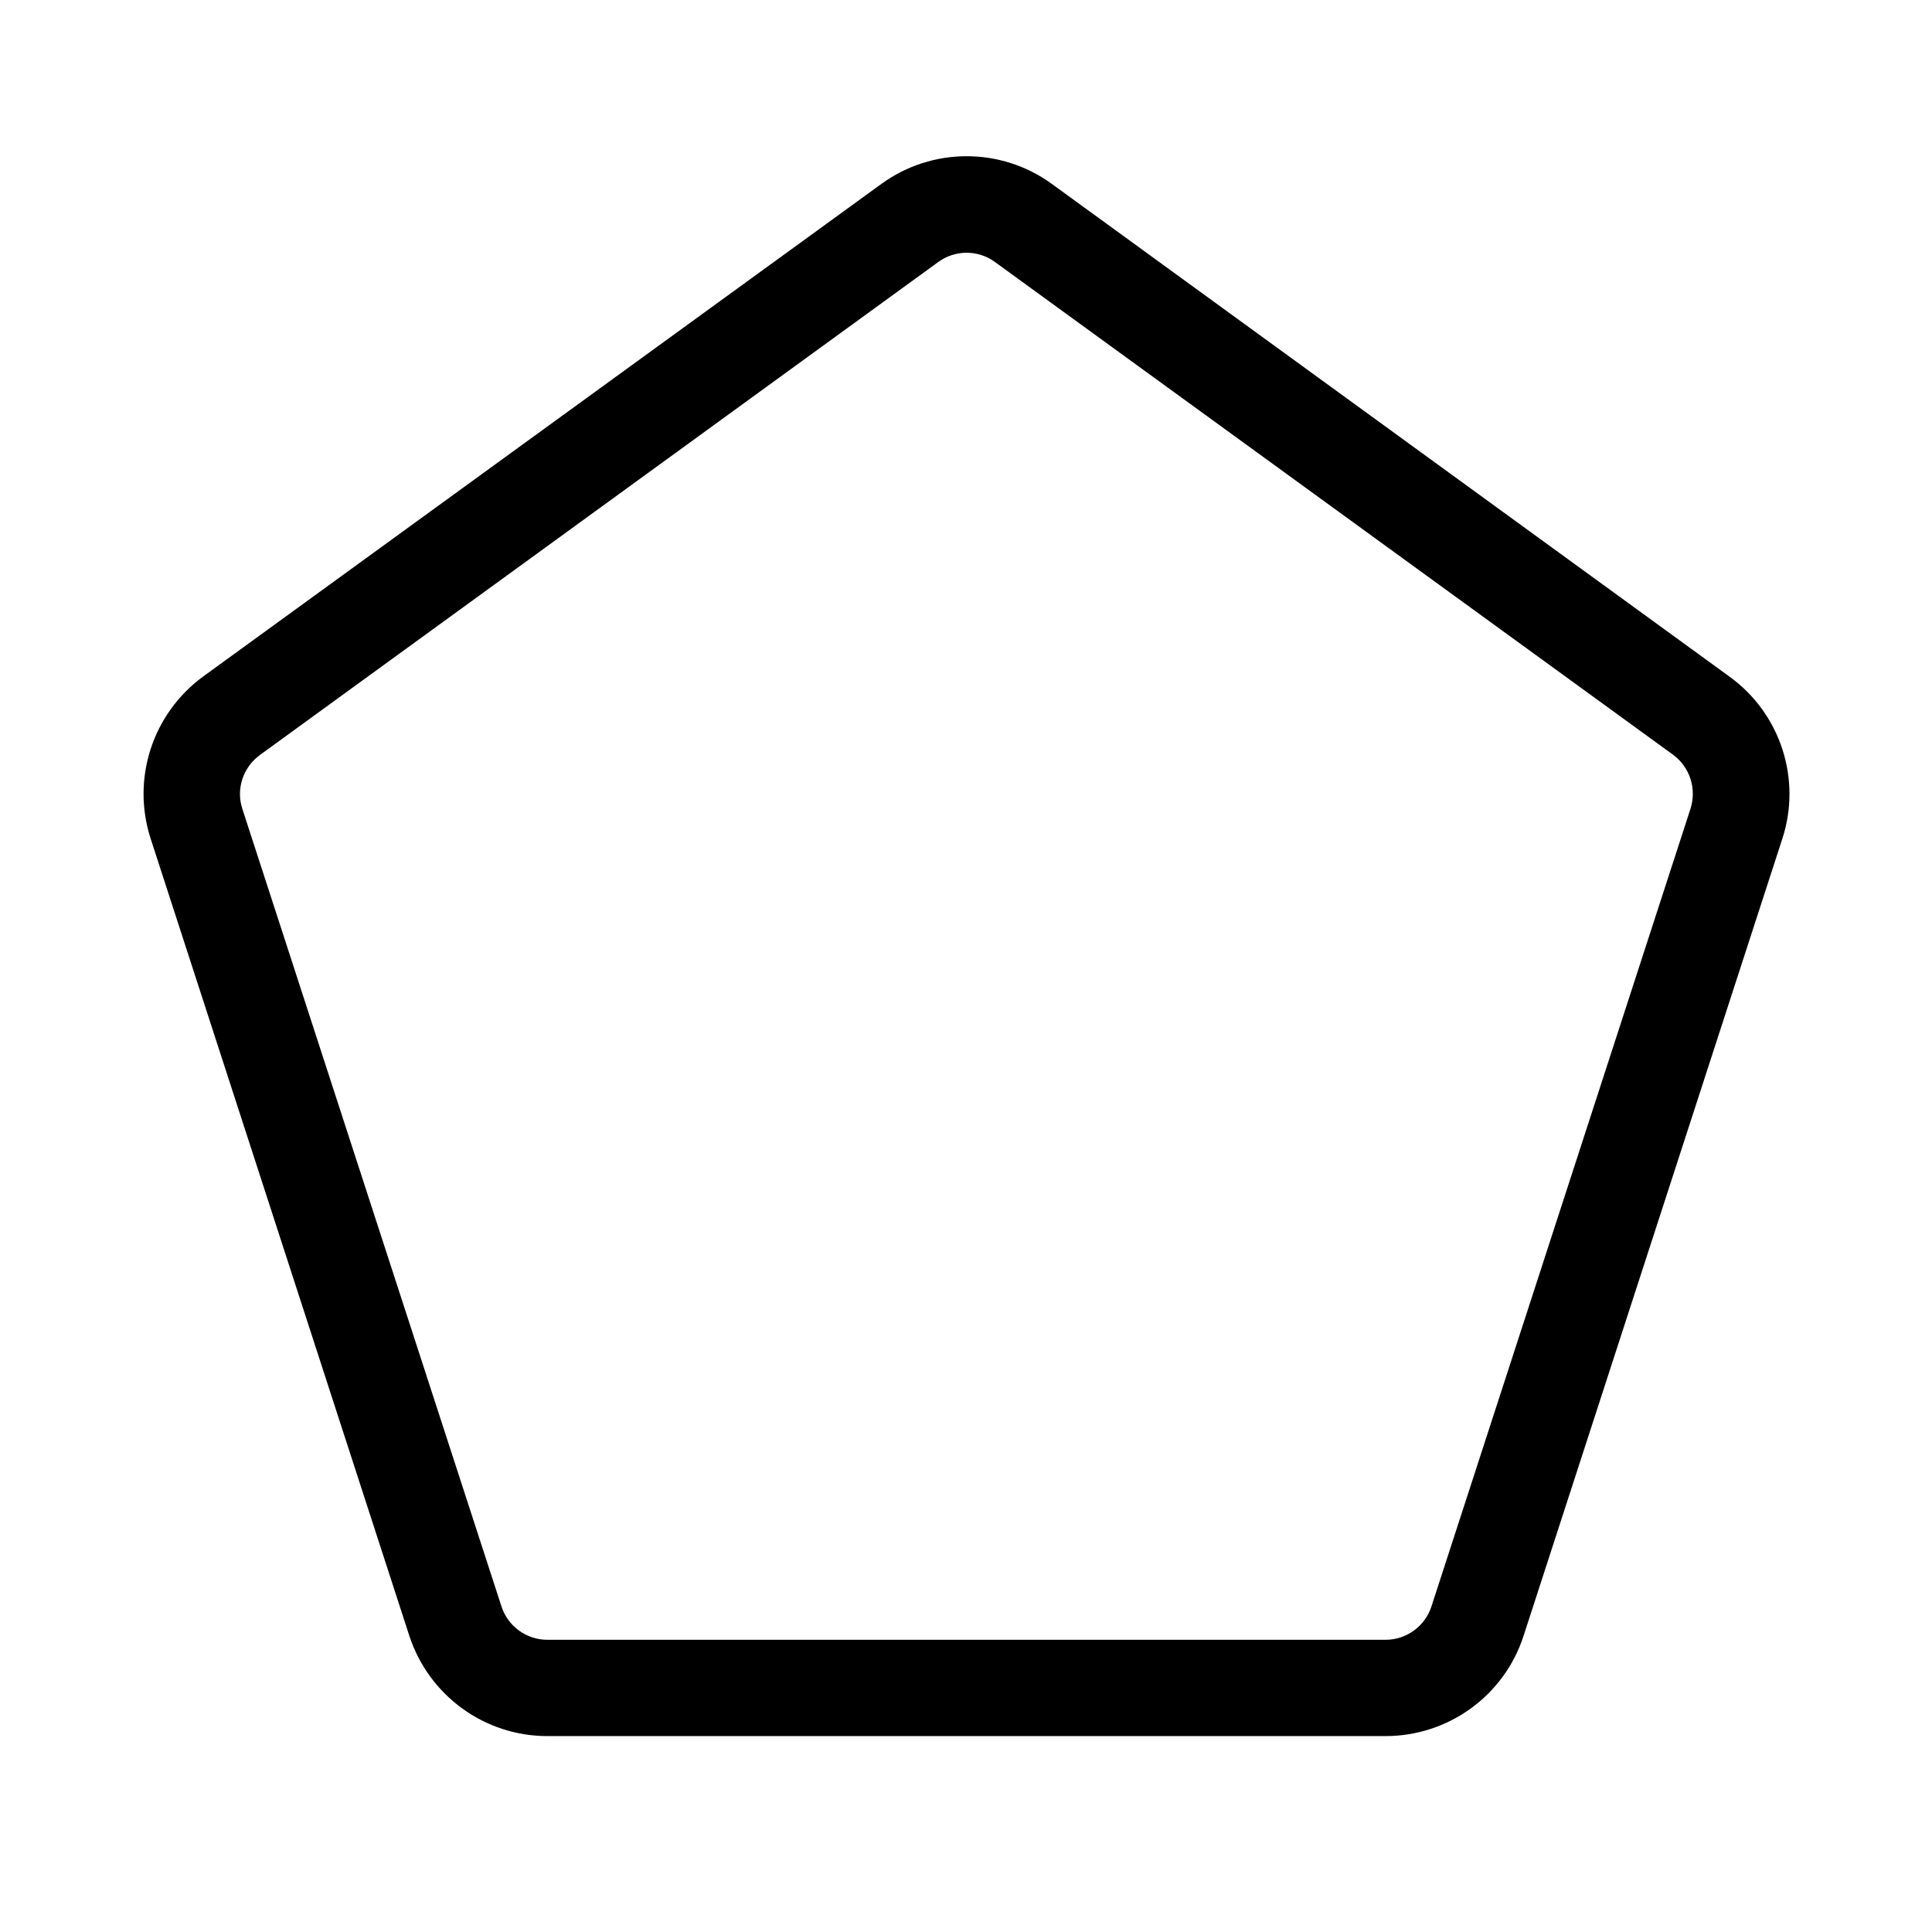 <svg xmlns="http://www.w3.org/2000/svg" viewBox="0 0 640 640"><!--! Font Awesome Pro 7.1.0 by @fontawesome - https://fontawesome.com License - https://fontawesome.com/license (Commercial License) Copyright 2025 Fonticons, Inc. --><path fill="currentColor" d="M329.6 86.8C324 82.7 316.4 82.7 310.8 86.8L86.1 250.1C80.5 254.2 78.1 261.4 80.3 268L166.1 532.1C168.2 538.7 174.4 543.2 181.3 543.2L459 543.2C465.9 543.2 472.1 538.7 474.2 532.1L560 267.9C562.1 261.3 559.8 254.1 554.2 250L329.6 86.8L348.4 60.9L573 224.2C589.8 236.4 596.9 258.1 590.4 277.9L504.7 541.9C498.3 561.7 479.8 575.1 459 575.1L181.3 575.1C160.5 575.1 142.1 561.7 135.6 541.9L49.9 277.8C43.5 258 50.5 236.4 67.3 224.1L292 60.9C308.8 48.7 331.6 48.7 348.4 60.9L329.6 86.8z"/></svg>